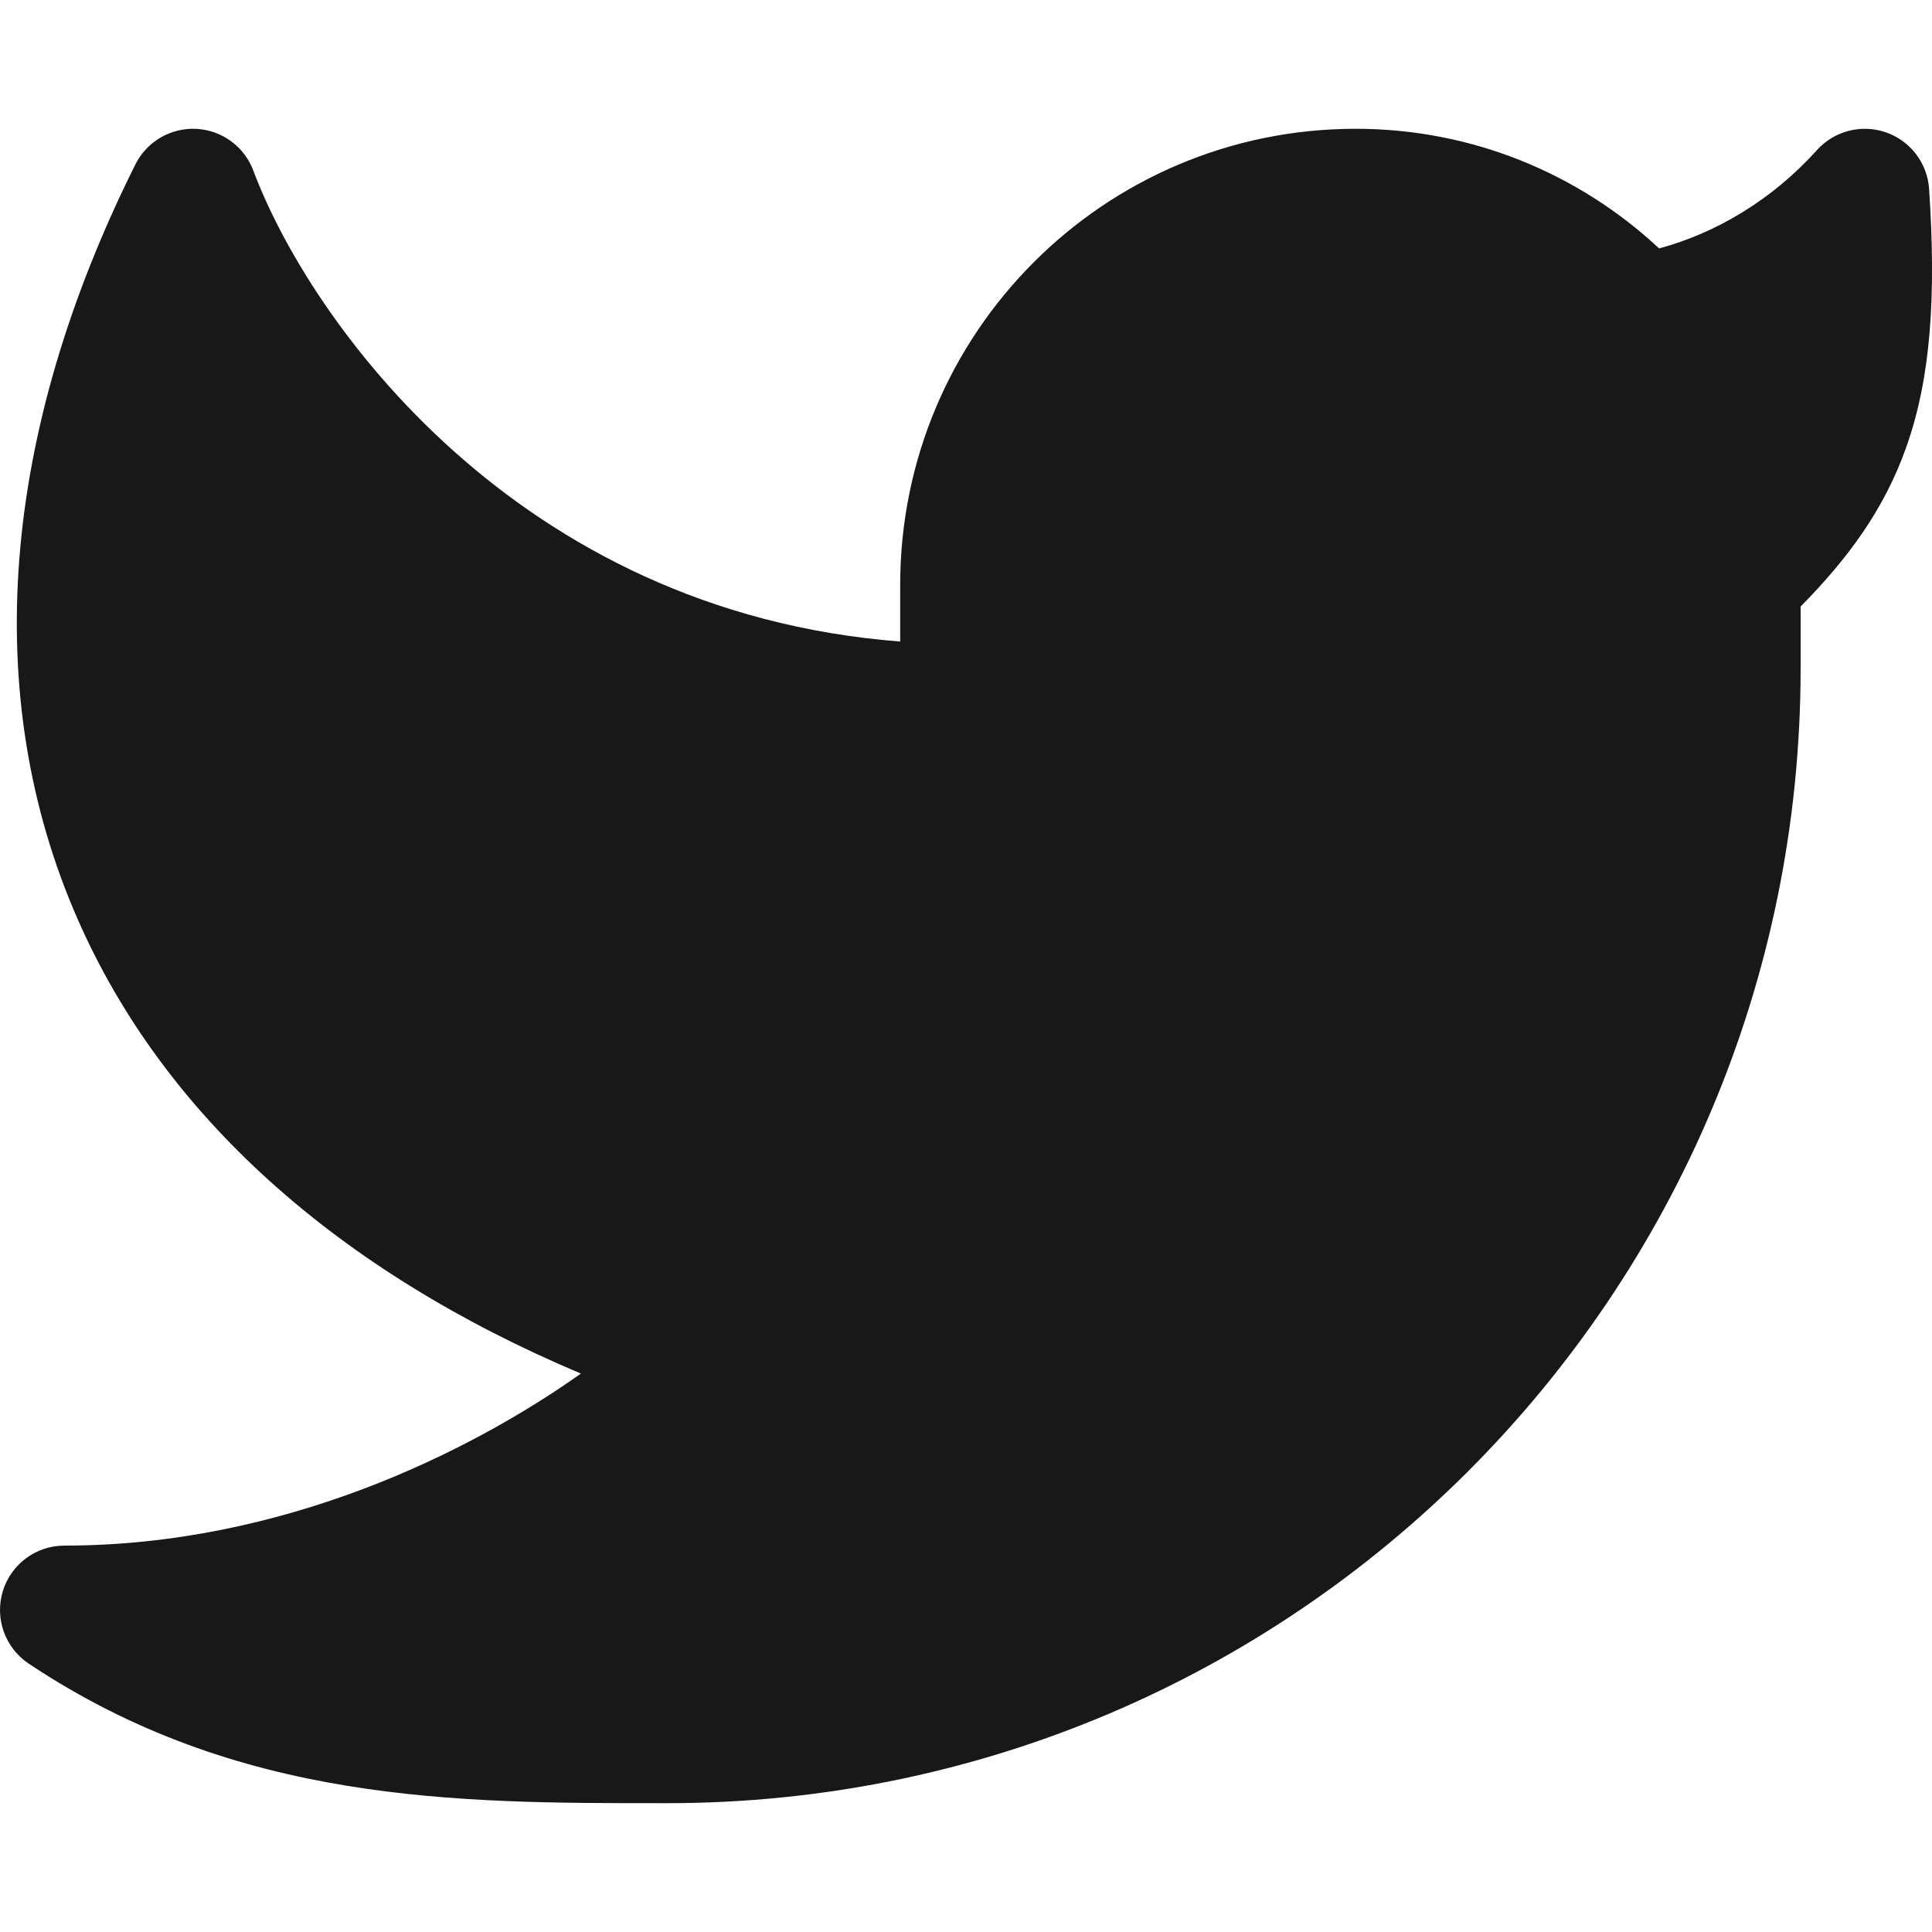  <svg xmlns="http://www.w3.org/2000/svg" viewBox="0 0 50 50" fill="none">
<path d="M49.925 4.889C49.88 4.221 49.44 3.644 48.807 3.425C48.173 3.206 47.471 3.387 47.022 3.885C45.87 5.166 44.414 6.033 42.937 6.429C40.882 4.51 38.12 3.333 35.086 3.333C28.573 3.333 23.297 8.62 23.297 15.137V16.603C13.327 15.832 7.995 8.258 6.556 4.415C6.323 3.794 5.745 3.37 5.082 3.335C4.42 3.301 3.8 3.662 3.504 4.255C0.015 11.244 -0.523 18.023 2.013 23.795C4.234 28.852 8.702 32.879 15.034 35.548C12.156 37.587 7.313 40 1.667 40C0.933 40 0.285 40.48 0.072 41.183C-0.141 41.886 0.131 42.645 0.741 43.053C6.155 46.667 11.829 46.667 17.106 46.666L17.268 46.666C33.47 46.666 46.6 33.512 46.6 17.291V15.697C47.811 14.466 48.755 13.205 49.333 11.576C49.977 9.758 50.108 7.65 49.925 4.889Z" fill="#181818"/>
</svg>